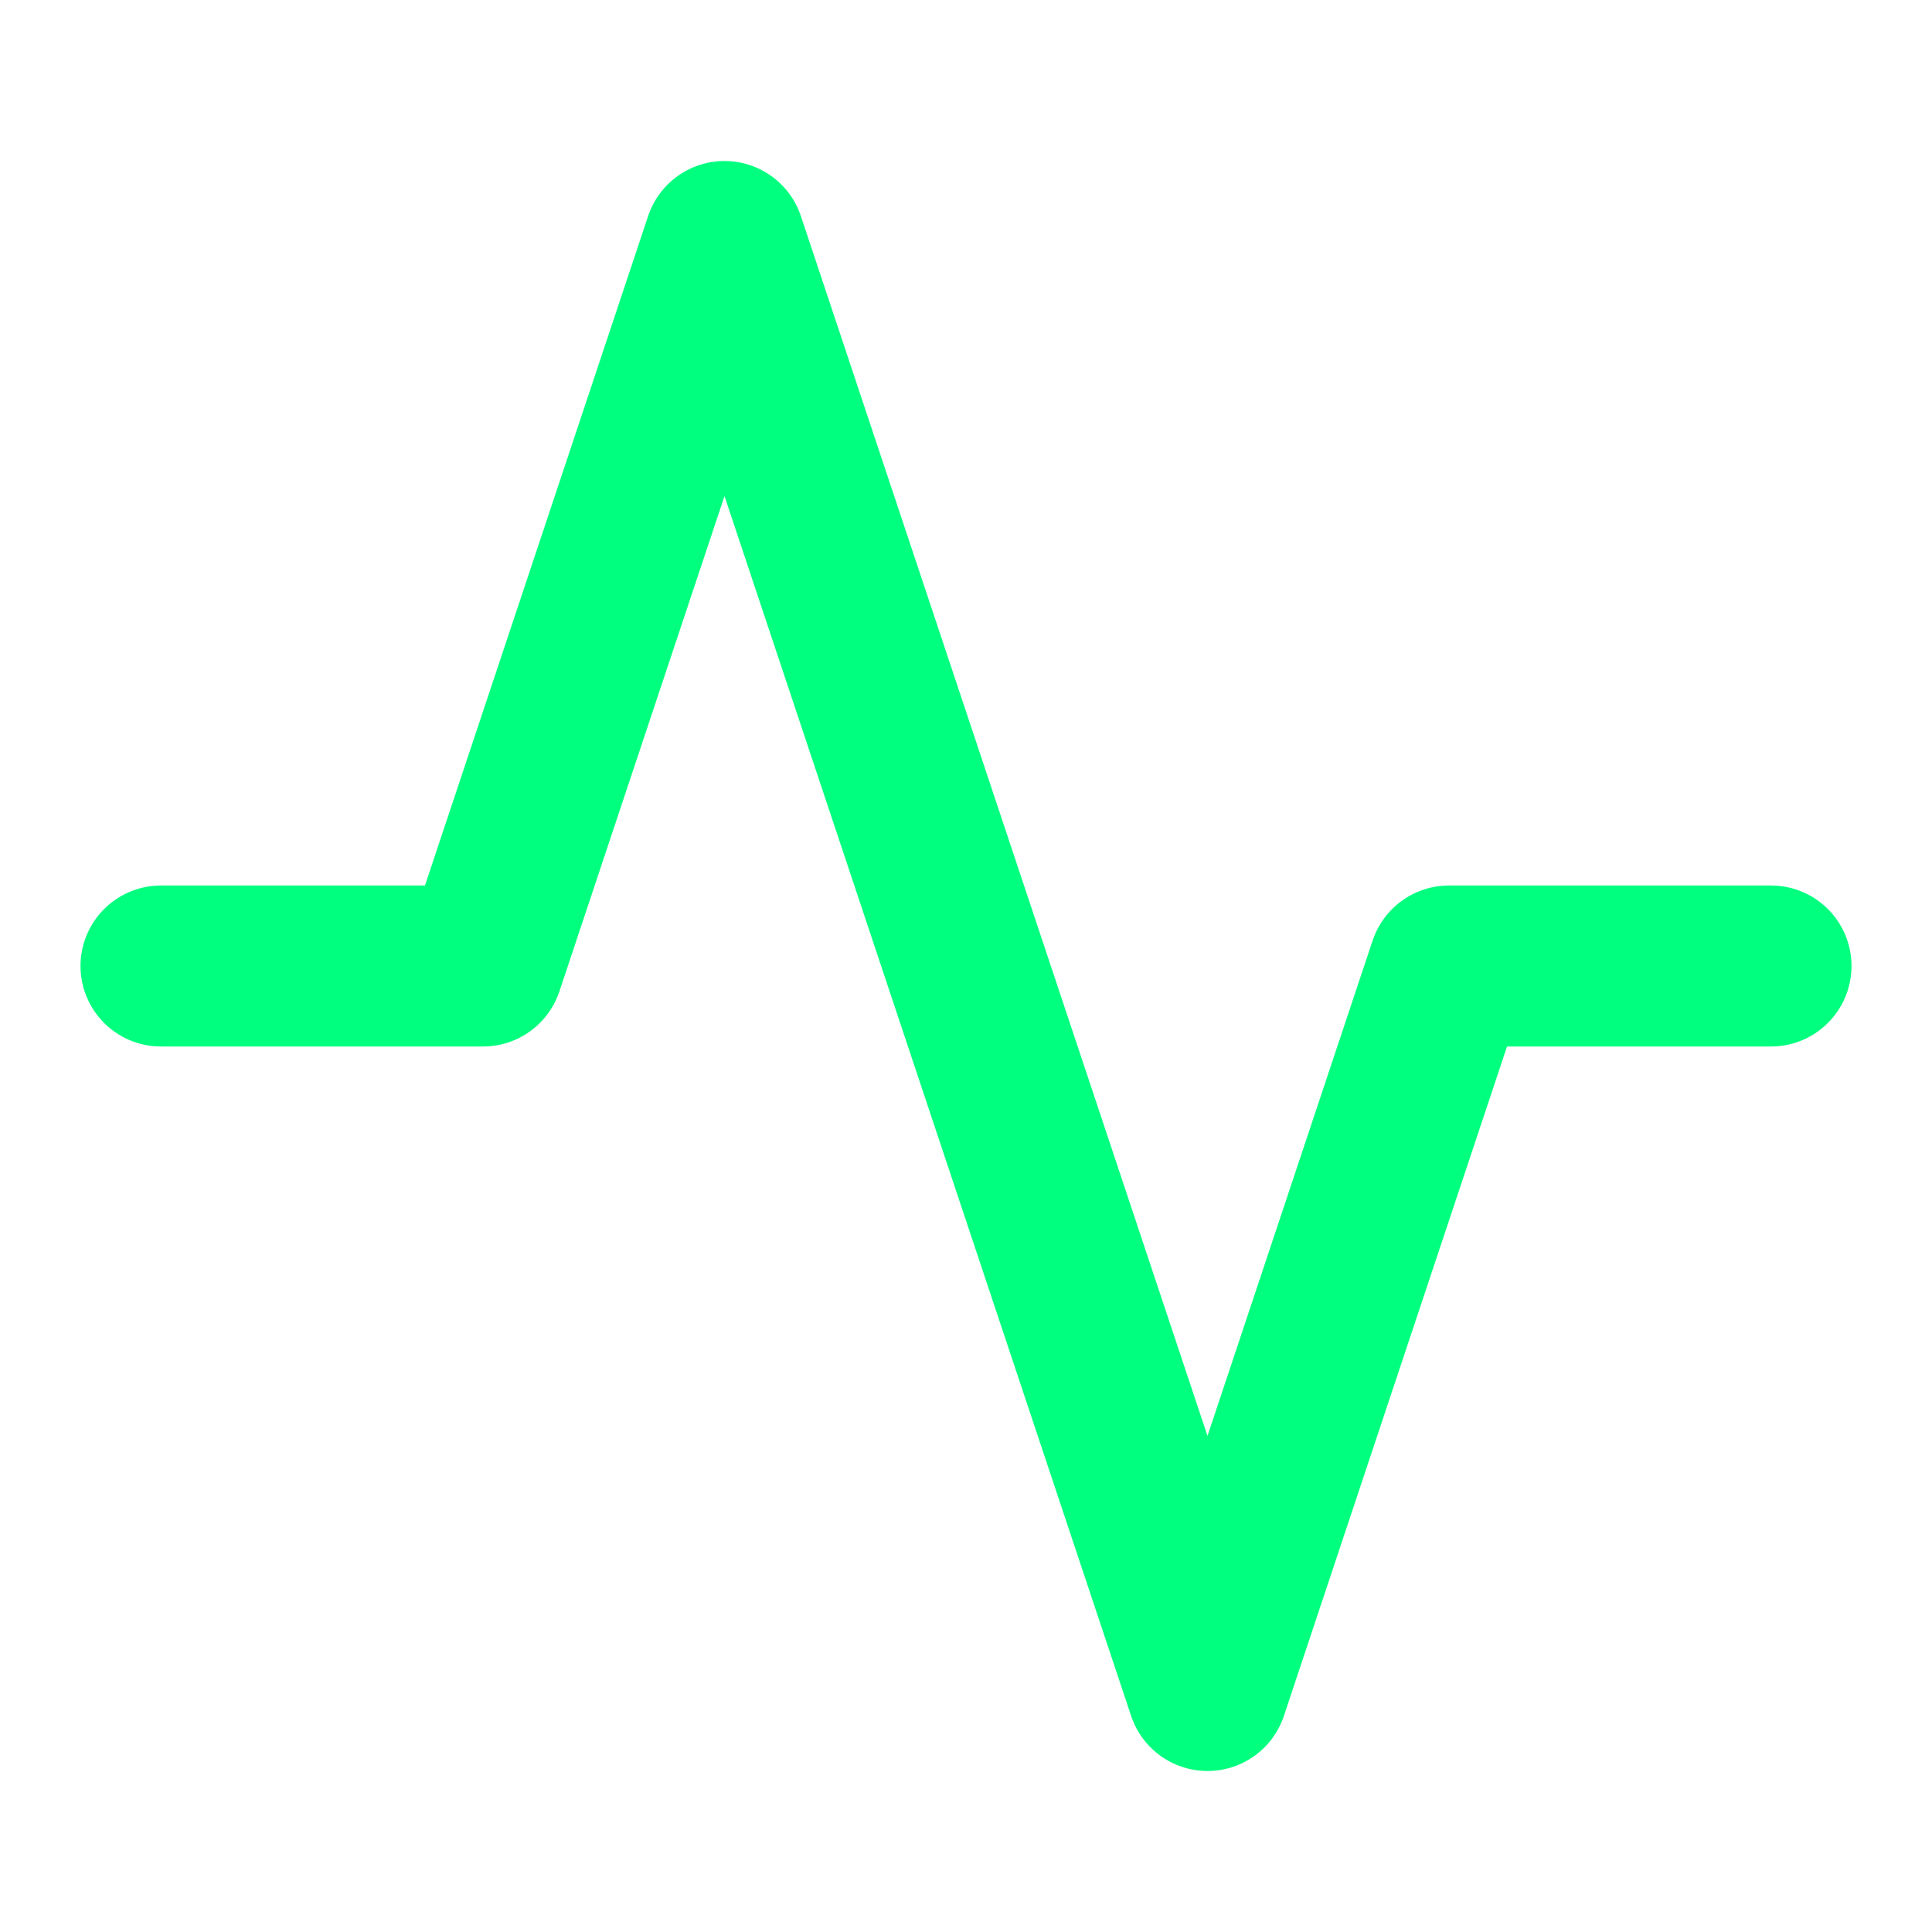 <svg xmlns="http://www.w3.org/2000/svg" width="24" height="24" viewBox="0 0 24 24" fill="none" stroke="#00FF7F" stroke-width="2" stroke-linecap="round" stroke-linejoin="round" class="feather feather-activity"><polyline points="22 12 18 12 15 21 9 3 6 12 2 12"></polyline></svg>